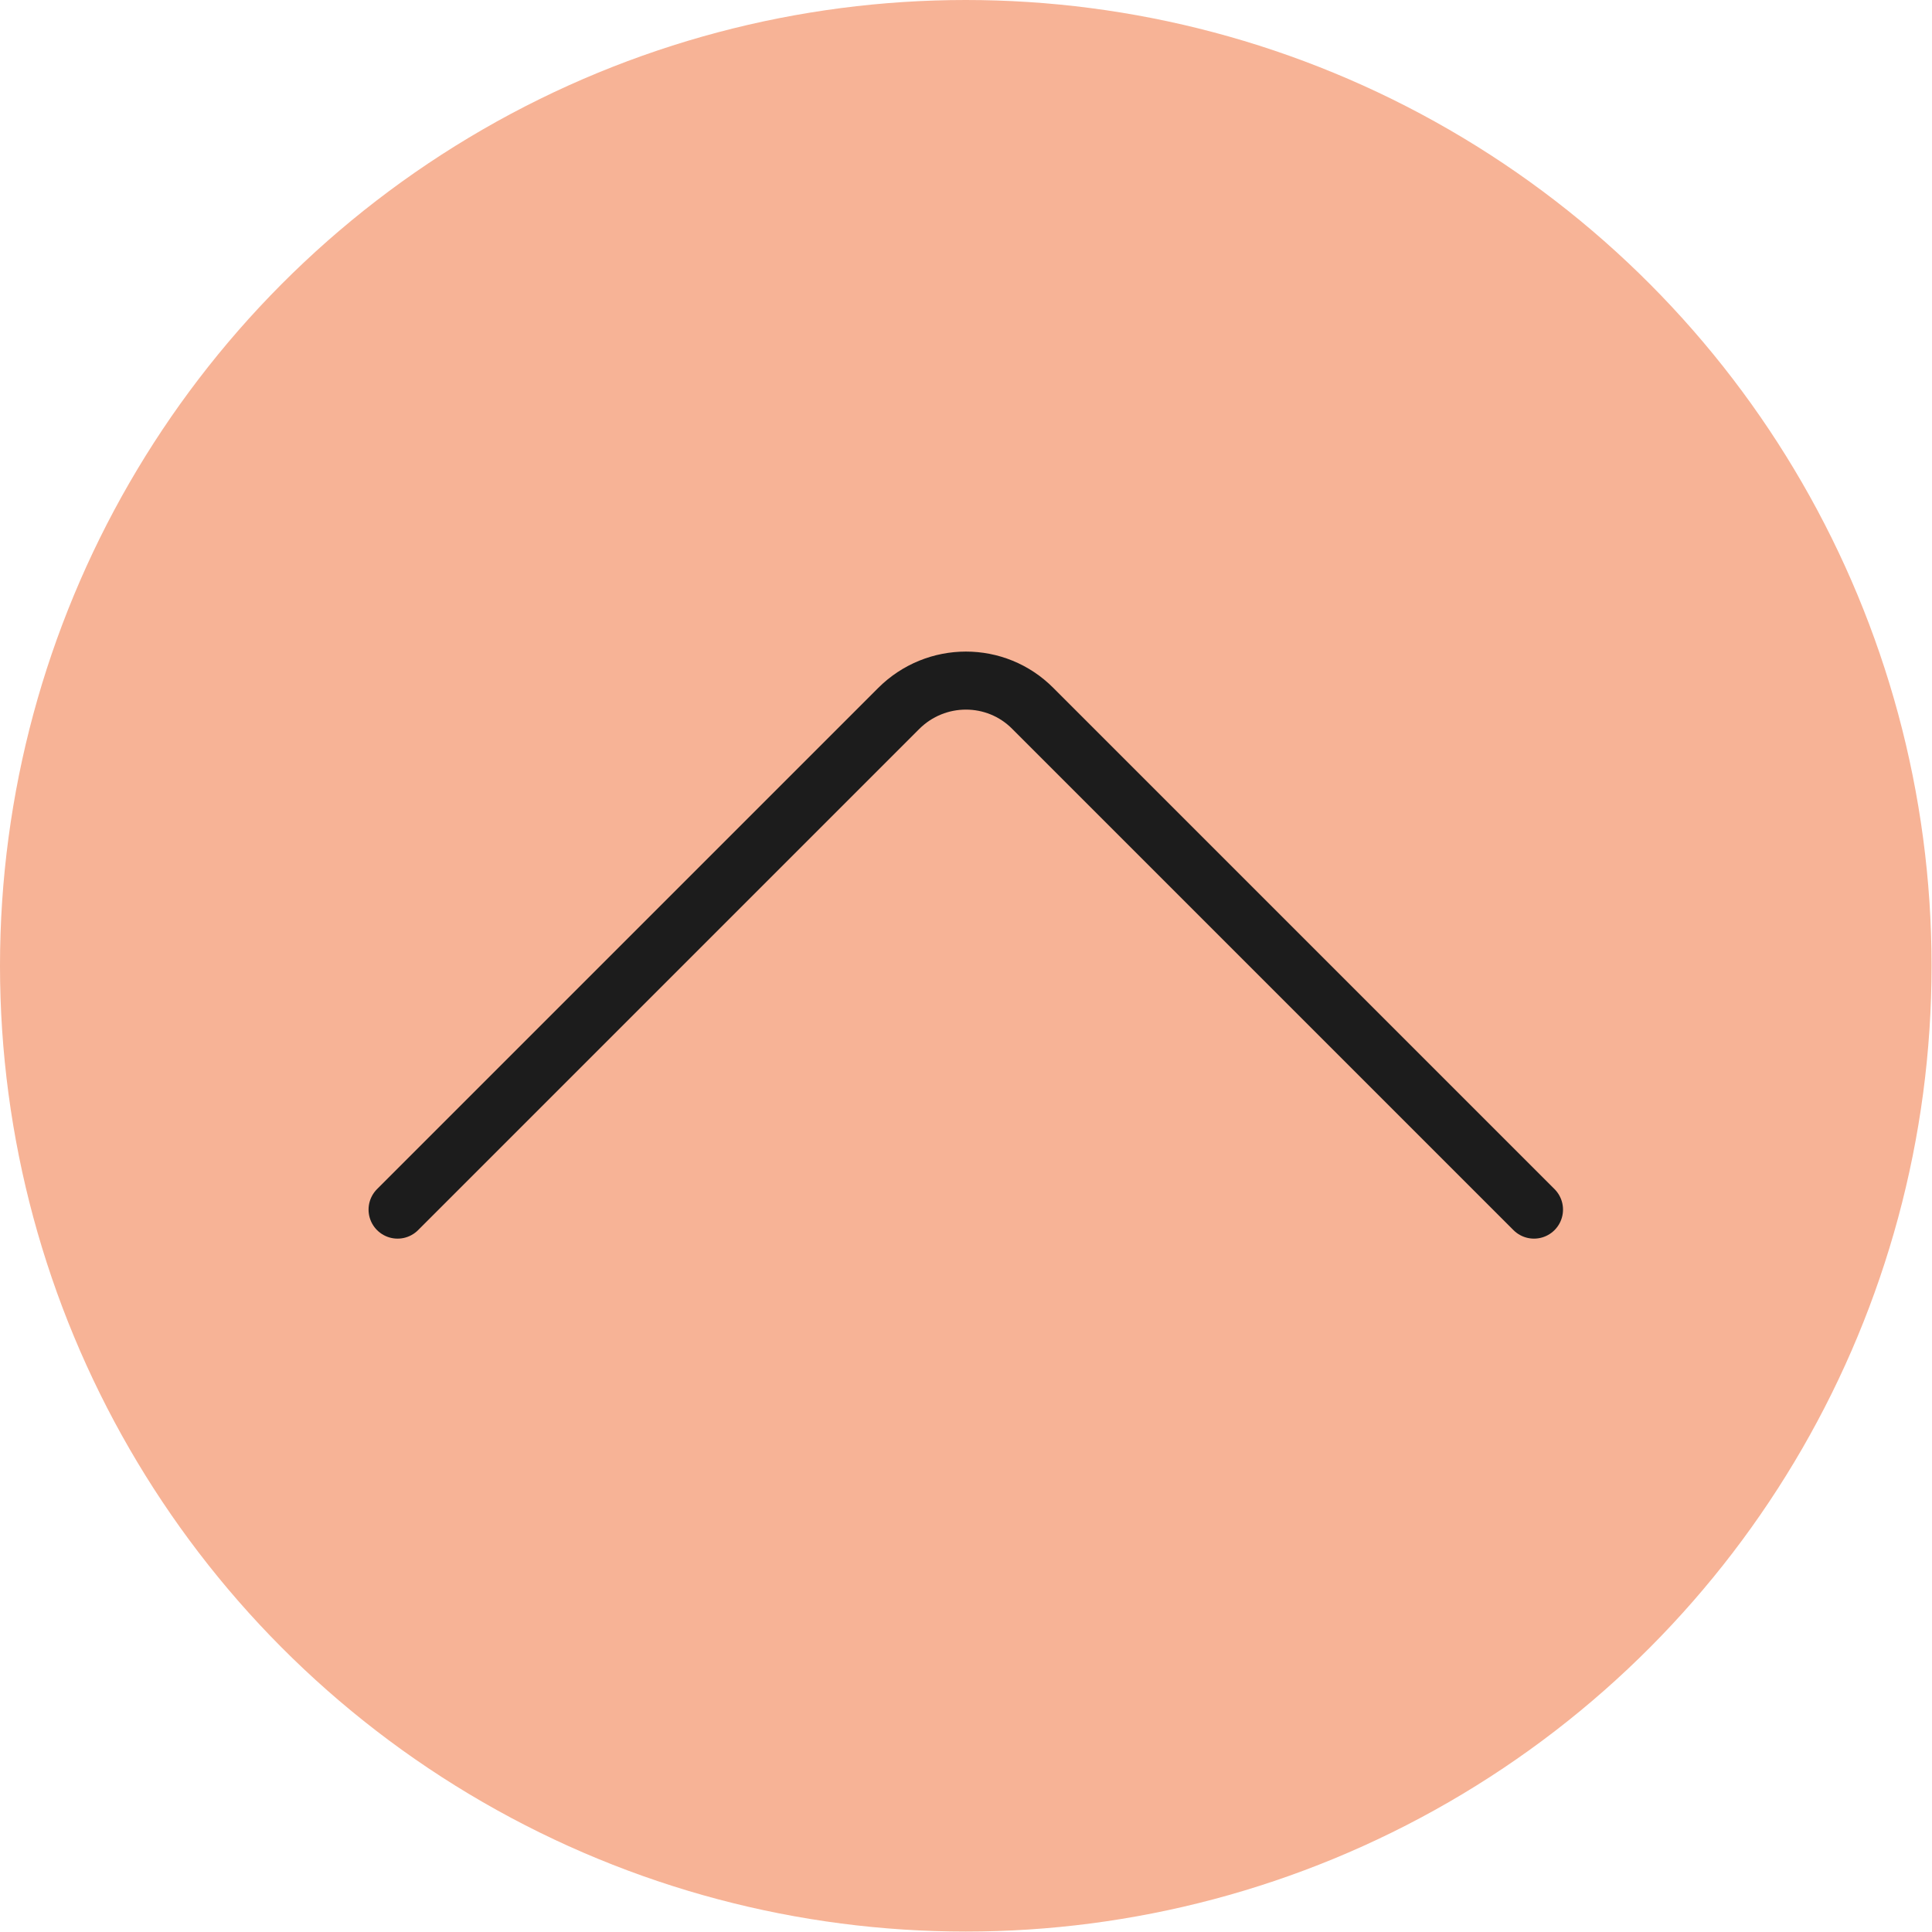 <?xml version="1.0" encoding="UTF-8"?>
<svg id="Calque_2" data-name="Calque 2" xmlns="http://www.w3.org/2000/svg" viewBox="0 0 44.61 44.61">
  <defs>
    <style>
      .cls-1 {
        fill: none;
        stroke: #1c1c1c;
        stroke-linecap: round;
        stroke-linejoin: round;
        stroke-width: 1.34px;
      }

      .cls-2 {
        fill: #f7b396;
      }
    </style>
  </defs>
  <g id="Calque_1-2" data-name="Calque 1">
    <circle class="cls-2" cx="22.3" cy="22.3" r="22.3"/>
    <path class="cls-1" d="m9.18,27.93l11.57-11.57c.86-.86,2.25-.86,3.1,0l11.57,11.57"/>
  </g>
</svg>